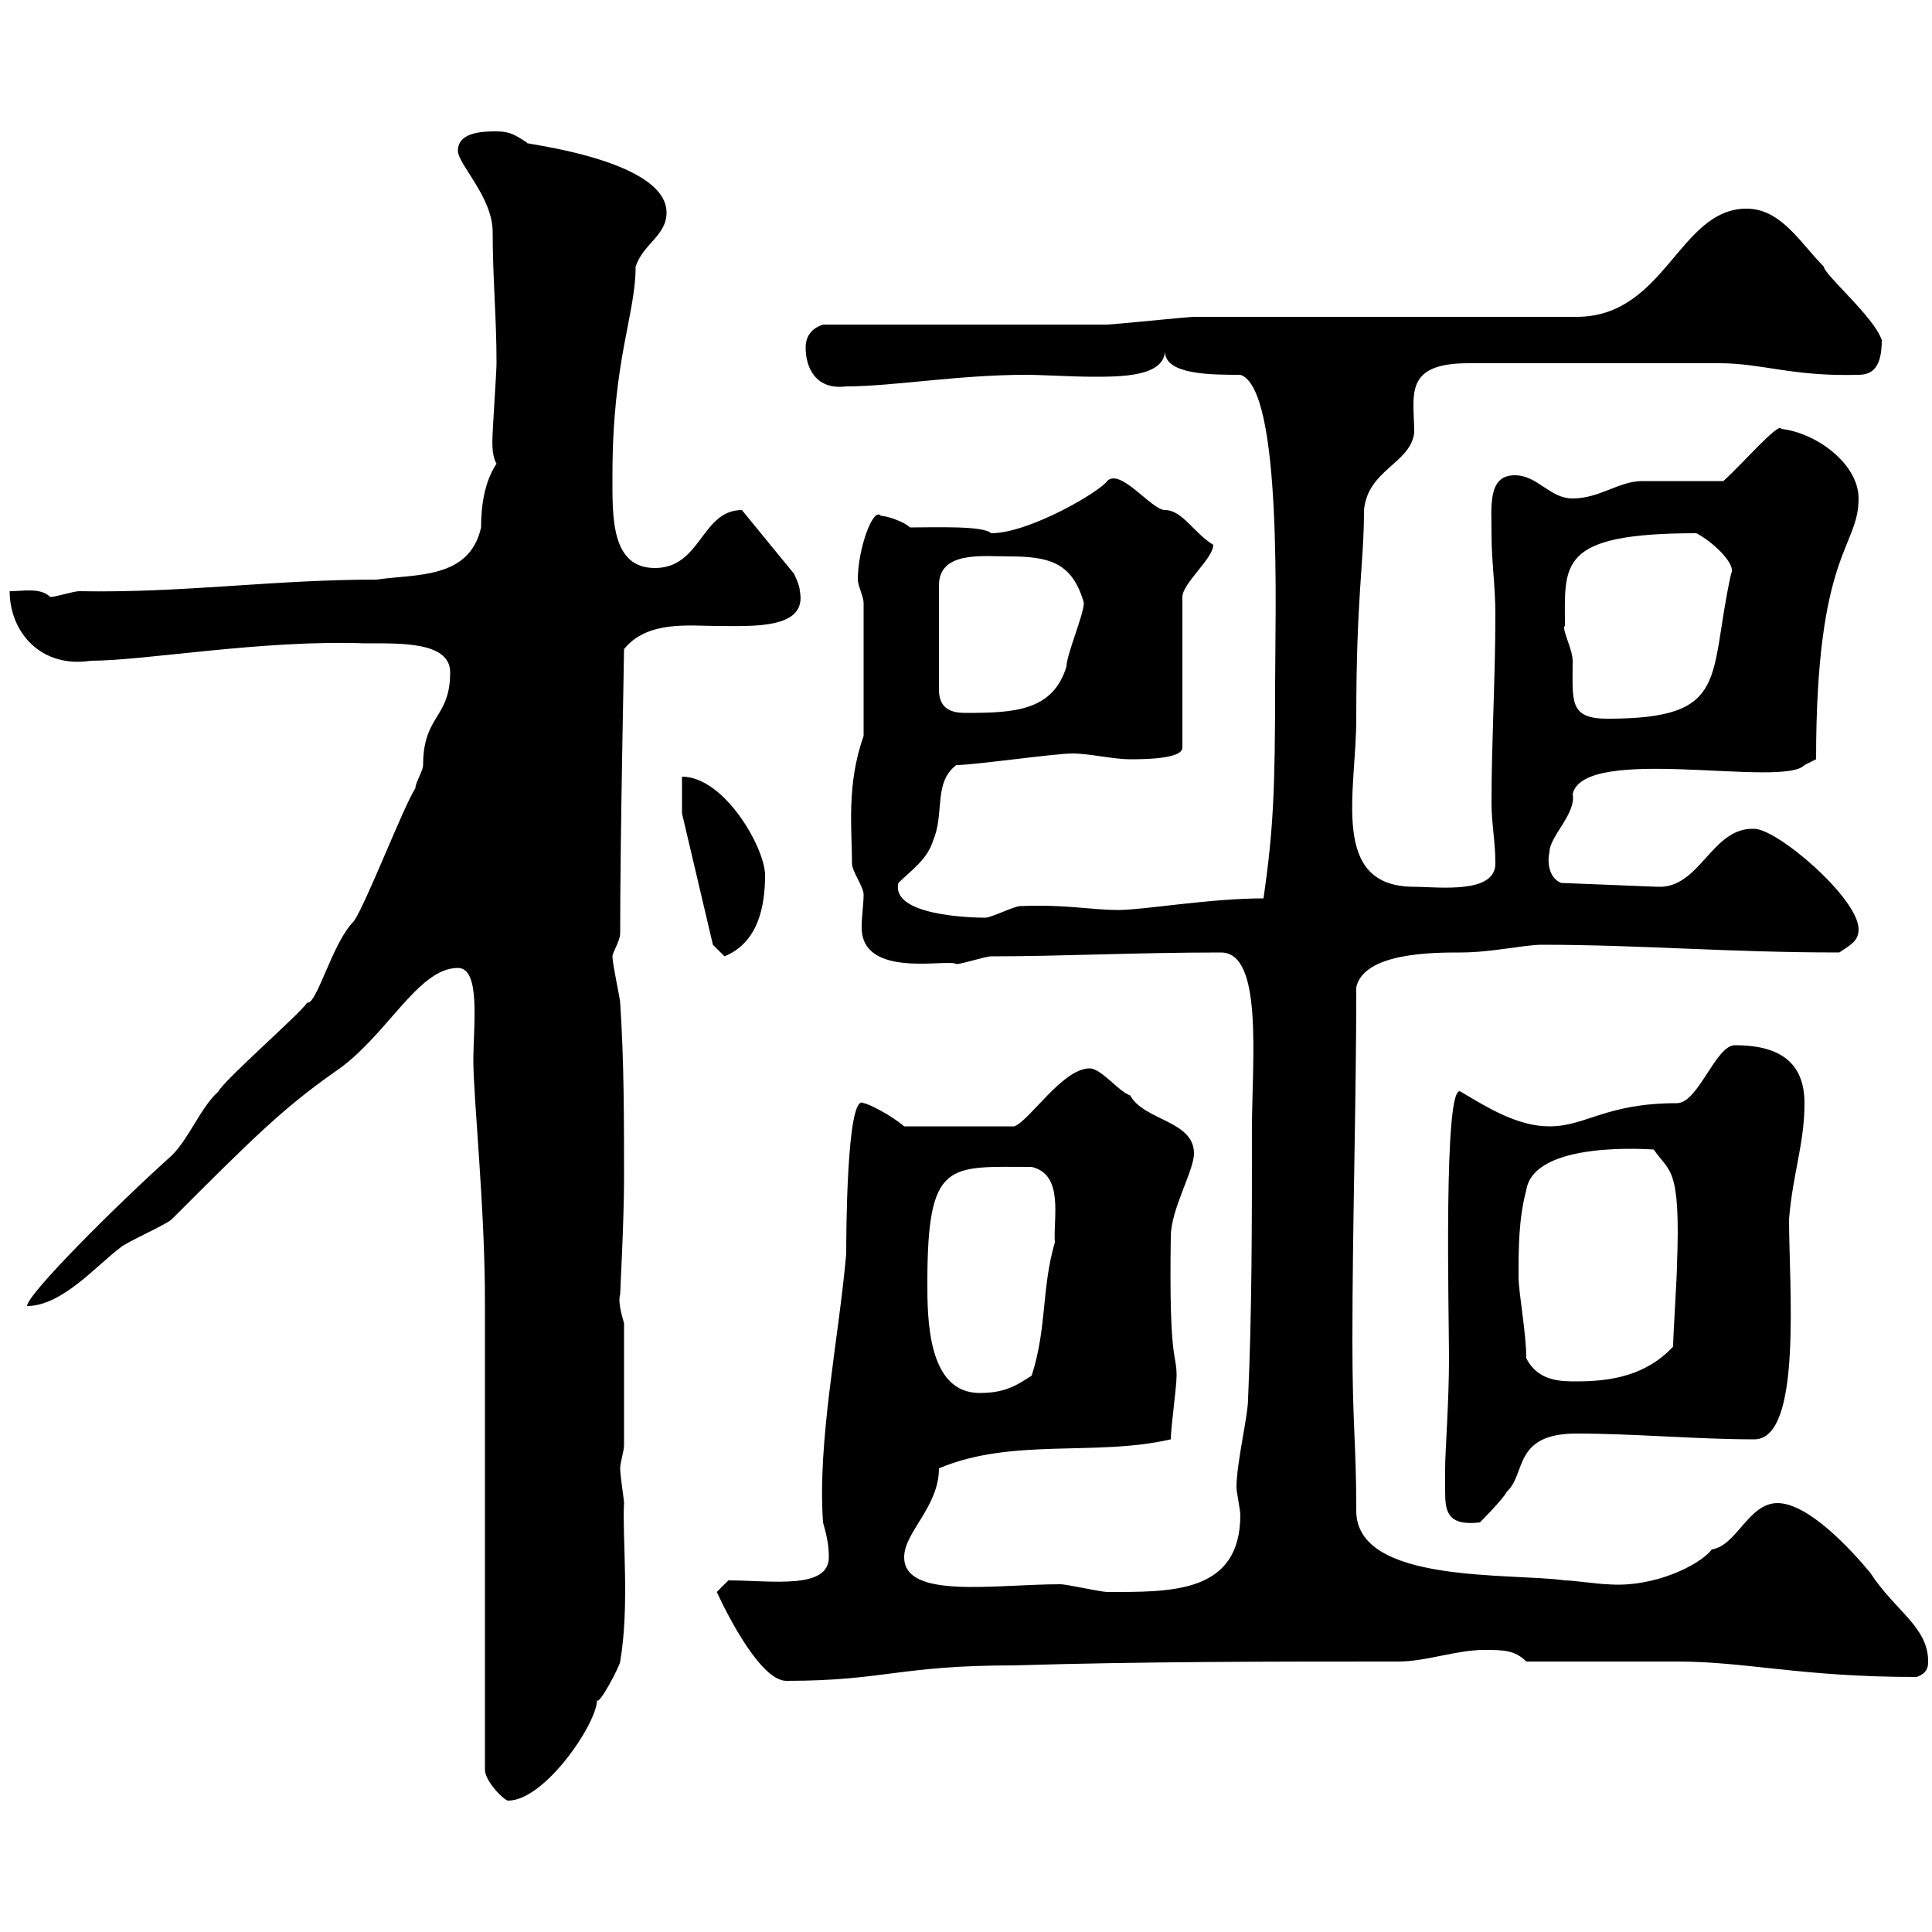 <svg xmlns="http://www.w3.org/2000/svg" xmlns:xlink="http://www.w3.org/1999/xlink" width="300" height="300"><path d="M75.30 207.30L75.30 274.80C75.30 276.60 78.30 279.60 78.90 279.60C84.60 279.60 92.70 267.60 92.70 264C93 264.90 96.30 258.60 96.30 258C97.80 249.30 96.60 238.50 96.90 233.40C96.90 232.80 96.30 229.20 96.30 228C96.30 227.10 96.90 225.30 96.90 224.40L96.90 205.50C96.30 203.40 96 201.90 96.30 201C96.30 200.40 96.90 189.60 96.90 183C96.90 173.70 96.90 164.70 96.30 155.70C96.30 155.10 95.10 149.70 95.10 148.50C95.10 147.90 96.30 146.10 96.30 144.90C96.30 129.60 96.90 102.60 96.90 100.80C100.50 96.30 107.10 97.20 111.30 97.20C116.70 97.20 125.40 97.80 124.20 91.80C124.20 90.90 123.30 89.10 123.30 89.10L115.20 79.20C108.90 79.20 108.90 88.20 101.70 88.20C94.80 88.20 95.10 80.10 95.10 73.80C95.10 55.80 98.70 48.90 98.70 41.40C99.90 37.80 103.50 36.60 103.50 33C103.50 24.60 80.10 22.20 81.90 22.20C80.10 21 79.20 20.40 77.10 20.40C75.30 20.40 71.10 20.40 71.10 23.40C71.10 25.50 76.50 30.60 76.50 36C76.50 43.20 77.10 49.20 77.10 56.40C77.10 57.60 76.50 66.60 76.50 67.20C76.50 67.80 76.20 70.50 77.10 72C75.30 74.70 74.70 78.30 74.70 81.90C72.90 90 64.50 89.10 58.50 90C42.30 90 28.50 92.10 12.30 91.80C11.40 91.80 8.70 92.70 7.80 92.70C6.30 91.20 3.60 91.80 1.50 91.80C1.50 98.10 6.30 103.80 14.10 102.60C22.50 102.60 40.80 99.30 56.70 99.90C62.10 99.90 69.90 99.60 69.90 104.40C69.90 111.60 65.70 111 65.70 118.80C65.70 119.70 64.50 121.50 64.50 122.40C62.70 125.10 56.70 140.70 54.90 143.10C51.60 146.40 49.20 156 47.70 155.70C46.50 157.50 34.80 167.70 33.90 169.50C31.20 171.90 29.40 176.70 26.70 179.40C18 187.20 4.20 201 4.20 202.80C9.60 202.80 15 196.50 18.60 193.80C19.50 192.90 25.80 190.20 26.70 189.30C39 177 43.80 172.20 51.90 166.50C60 161.10 64.80 150.30 71.10 150.30C74.70 150.30 73.50 159.30 73.50 164.70C73.50 170.40 75.30 187.50 75.30 201.90ZM111.30 247.20C113.10 251.10 118.20 261 122.10 261C137.40 261 139.50 258.60 157.50 258.60C177.30 258 197.40 258 217.20 258C221.40 258 226.20 256.20 230.40 256.20C233.40 256.20 235.20 256.20 237 258L260.40 258C271.20 258 279.60 260.40 297.60 260.40C299.40 259.80 299.40 258.60 299.40 258C299.40 252.60 294.30 250.20 290.40 244.20C287.40 240.60 280.80 233.40 276 233.40C271.50 233.40 269.70 240 265.80 240.60C264 243 256.80 246.60 249.60 246C248.40 246 244.20 245.40 243 245.40C234.60 244.20 210.60 246 210.60 234.60C210.60 224.10 210 221.40 210 208.20C210 190.20 210.60 171.30 210.60 153.30C211.80 147.90 222.60 147.90 226.80 147.90C231.60 147.90 236.70 146.70 239.40 146.70C254.70 146.70 268.20 147.90 285.60 147.90C287.40 146.70 288.60 146.10 288.60 144.30C288.60 139.50 276 128.70 272.40 128.70C265.80 128.40 264 138 257.40 137.70L242.40 137.10C240.30 136.20 240.30 133.50 240.60 132.30C240.60 129.90 244.80 126.30 244.20 123.30C246 115.50 276.90 122.40 280.20 118.80L282 117.90C282 85.50 288.60 85.20 288.60 77.40C288.60 72 282 67.20 276.60 66.60C276.30 65.40 270.60 72 267.60 74.70C265.80 74.70 256.80 74.70 255 74.70C251.40 74.70 248.40 77.40 244.20 77.40C240.60 77.40 238.80 73.80 235.20 73.80C231 73.80 231.60 78.60 231.60 82.80C231.60 87.30 232.20 90.90 232.20 95.40C232.20 105.30 231.60 115.20 231.60 124.50C231.60 128.10 232.20 130.50 232.20 134.10C232.20 138.90 223.20 137.70 219.60 137.70C206.40 137.70 210.60 123 210.60 111.60C210.60 92.40 211.80 87.60 211.80 79.20C212.40 72.90 219 72 219.60 67.20C219.60 61.50 217.80 56.40 228 56.40L267 56.40C273.60 56.40 278.40 58.50 288.60 58.20C291 58.20 292.20 56.70 292.20 52.80C291 49.20 283.20 42.60 283.20 41.40C279.60 37.80 276.60 32.40 271.20 32.40C260.70 32.40 258.60 49.20 244.80 49.20C235.80 49.20 194.40 49.20 185.40 49.20C184.50 49.20 172.80 50.40 171.90 50.40C165.60 50.40 134.10 50.40 127.80 50.40C126 51 125.10 52.20 125.10 54C125.10 57 126.60 60.60 131.40 60C138.60 60 148.80 58.20 159.30 58.20C162 58.20 166.20 58.50 169.80 58.50C174 58.50 180.60 58.50 180.90 54.60C180.90 58.20 188.10 58.20 192.60 58.20C199.20 60.30 198 95.40 198 106.20C198 123 197.70 129 196.20 139.50C187.80 139.50 177.60 141.30 173.70 141.30C169.20 141.30 165.60 140.40 158.40 140.70C157.50 140.70 153.90 142.50 153 142.50C150.90 142.50 138.30 142.20 139.50 137.10C141.30 135.30 144 133.50 144.90 130.50C146.70 126.30 144.90 121.50 148.50 118.80C151.20 118.80 163.80 117 166.50 117C169.20 117 172.80 117.90 175.50 117.90C177.30 117.90 183.60 117.90 183.60 116.10L183.60 92.70C183.60 90.60 188.40 86.70 188.40 84.60C185.40 82.80 183.60 79.20 180.90 79.20C178.80 79.20 174 72.60 171.90 74.70C171 76.20 159.90 82.80 153.90 82.80C152.70 81.60 145.20 81.90 141.30 81.90C140.40 81 137.70 80.10 136.80 80.10C135.60 78.60 133.20 85.20 133.20 90C133.20 90.90 134.10 92.70 134.10 93.60L134.10 114.30C131.40 121.80 132.30 129 132.30 134.10C132.30 135.30 134.10 137.70 134.10 138.90C134.10 140.40 133.80 142.20 133.80 144C133.80 152.10 147.30 148.80 148.50 149.70C149.40 149.70 153 148.50 153.90 148.50C165 148.50 176.10 147.90 189.60 147.90C196.20 147.90 194.40 164.70 194.40 175.50C194.40 190.20 194.40 203.70 193.80 217.20C193.80 219.90 192 227.10 192 231C192 231.60 192.60 234.60 192.60 235.20C192.60 247.50 181.80 247.20 171.90 247.20C171 247.20 165.60 246 164.70 246C154.50 246 140.40 248.40 140.40 241.80C140.40 237.90 145.80 234 145.80 228C157.20 223.20 170.10 226.20 181.80 223.50C181.80 221.70 182.70 215.40 182.70 213.60C182.70 210 181.50 211.80 181.80 192C181.80 187.80 185.40 181.80 185.40 179.10C185.40 174 177.60 174 175.50 170.10C173.70 169.50 171 165.90 169.20 165.90C165 165.90 159.90 174 157.50 174.90L140.40 174.90C138.30 173.10 134.70 171.30 134.10 171.30C131.40 169.50 131.40 192.90 131.40 194.70C130.20 208.20 126.90 223.80 127.80 236.40C128.40 238.50 128.70 240 128.70 241.80C128.70 246.90 119.70 245.40 113.10 245.40ZM224.40 228C224.40 229.20 224.40 230.70 224.40 231.60C224.40 234.60 224.70 237 229.80 236.40C229.80 236.40 233.40 232.80 234 231.60C237 228.90 234.90 222.60 244.80 222.60C253.80 222.60 263.40 223.50 272.40 223.50C279.90 223.50 277.80 199.80 277.80 189.30C278.40 182.10 280.20 177.60 280.20 171.30C280.20 164.70 276 162.30 269.40 162.30C266.40 162.30 263.70 171.30 260.40 171.30C249.30 171.30 246.30 174.90 240.60 174.90C235.80 174.90 231.30 172.20 226.80 169.50C224.10 168 225 204.30 225 210.90C225 217.80 224.40 225.30 224.40 228ZM144 199.20C144 180 147.30 181.20 160.20 181.20C165.30 182.40 163.50 189.30 163.80 192.90C161.70 200.10 162.60 206.10 160.20 213.60C157.50 215.40 155.70 216.30 152.10 216.30C144 216.30 144 204.60 144 199.20ZM237 210.90C237 207 235.80 200.70 235.80 198.30C235.80 193.80 235.80 189.30 237 184.80C238.20 177 256.50 178.50 256.80 178.50C259.20 182.10 261 180.90 260.40 196.50C260.40 198.30 259.80 207.30 259.80 209.10C255.60 213.60 250.20 214.50 244.80 214.50C242.40 214.50 238.80 214.50 237 210.90ZM105.90 126.30L110.70 146.70C110.70 146.70 112.50 148.50 112.50 148.50C117.60 146.40 118.80 141 118.80 135.90C118.80 131.70 112.50 120.60 105.90 120.60ZM243 97.20C243 87.60 241.80 82.80 263.40 82.80C265.80 84 269.70 87.60 268.80 89.10C265.20 105.30 268.80 111.60 249.60 111.60C243.60 111.60 244.20 108.90 244.20 102.60C244.20 100.80 242.40 97.50 243 97.20ZM156.60 86.40C162.90 86.40 166.50 87.30 168.30 93.60C168.30 95.40 165.60 101.70 165.60 103.50C163.50 110.40 157.50 110.70 150 110.70C148.20 110.70 145.80 110.40 145.80 107.10L145.80 90.90C145.80 85.50 152.70 86.40 156.60 86.40Z"/></svg>